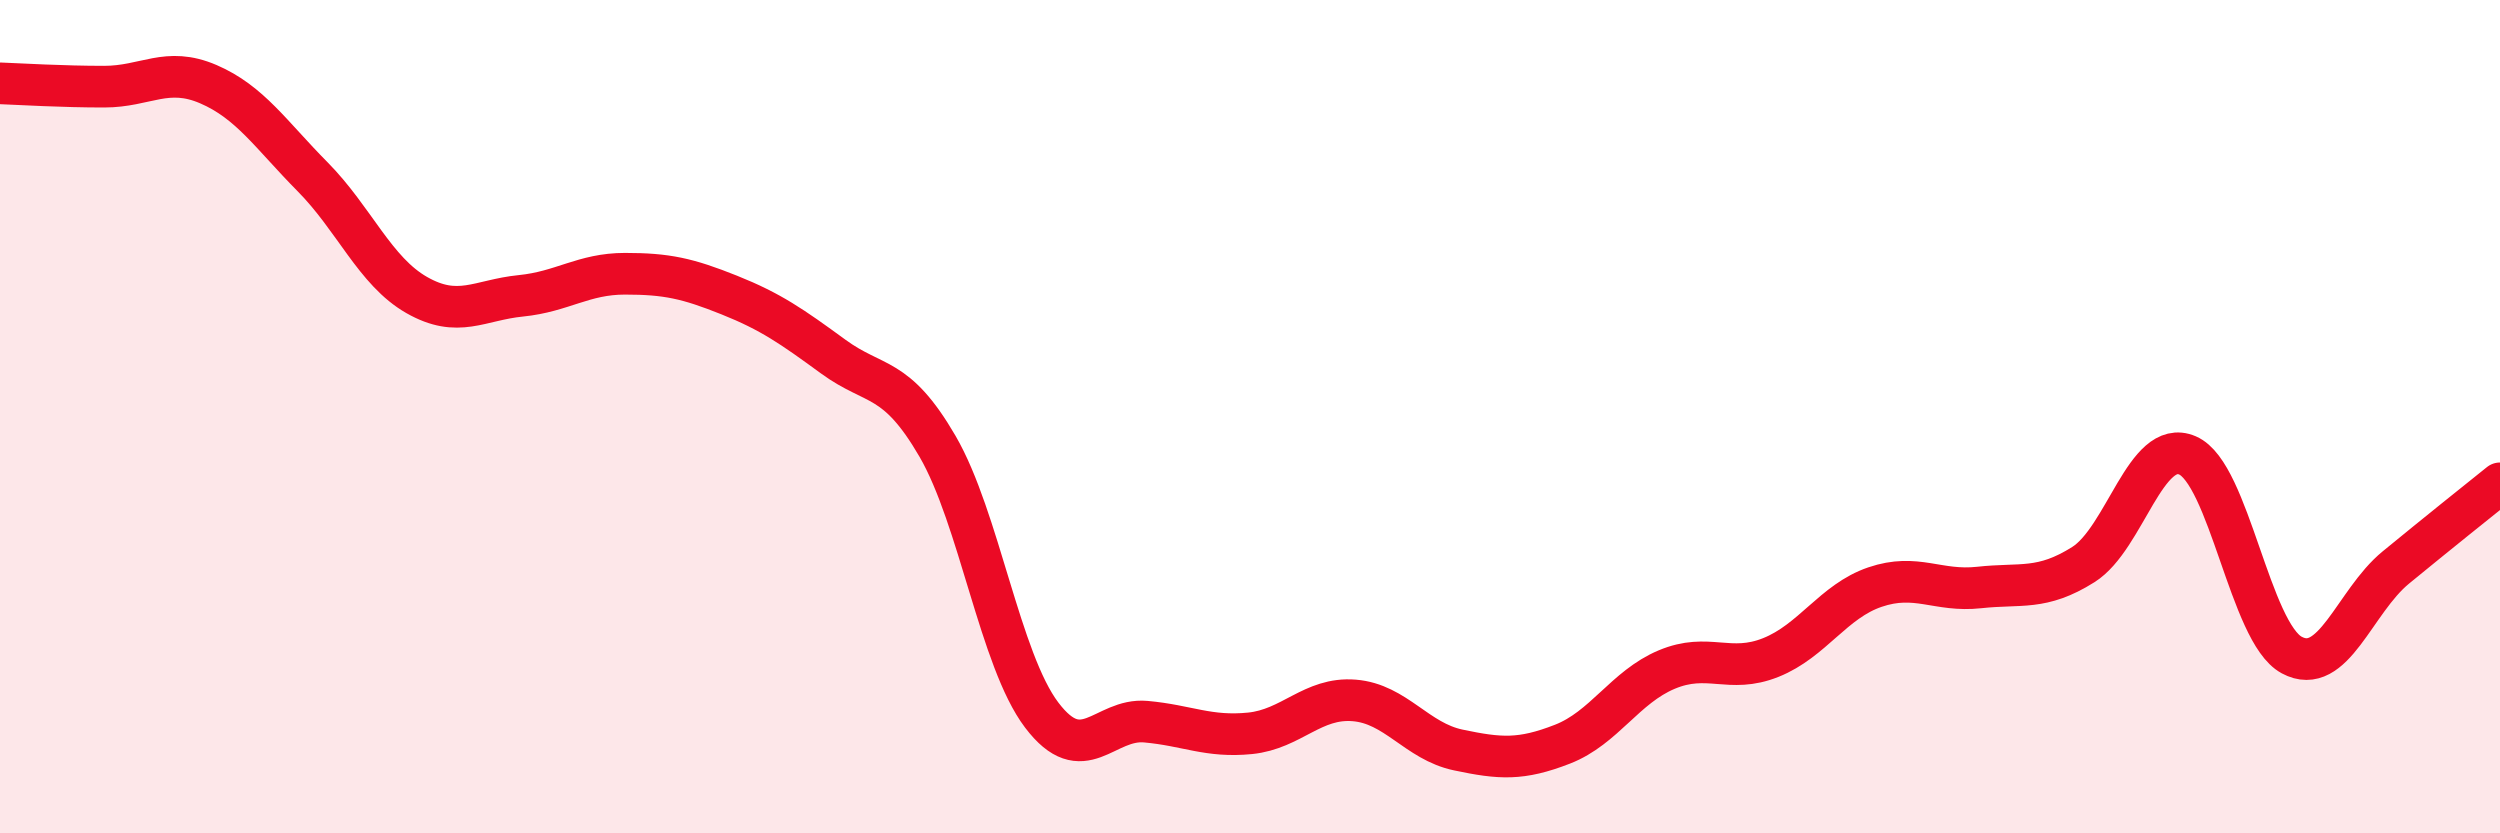 
    <svg width="60" height="20" viewBox="0 0 60 20" xmlns="http://www.w3.org/2000/svg">
      <path
        d="M 0,2 C 0.5,2.02 1.5,2.08 2.5,2.08 C 3.5,2.08 4,1.59 5,2.02 C 6,2.45 6.5,3.23 7.5,4.24 C 8.5,5.25 9,6.51 10,7.08 C 11,7.65 11.5,7.2 12.5,7.1 C 13.5,7 14,6.57 15,6.57 C 16,6.57 16.5,6.68 17.5,7.08 C 18.5,7.48 19,7.83 20,8.56 C 21,9.29 21.5,8.99 22.5,10.71 C 23.5,12.43 24,15.84 25,17.16 C 26,18.48 26.5,17.23 27.5,17.32 C 28.5,17.41 29,17.7 30,17.6 C 31,17.5 31.5,16.73 32.5,16.81 C 33.5,16.89 34,17.79 35,18 C 36,18.21 36.5,18.25 37.5,17.86 C 38.5,17.47 39,16.49 40,16.07 C 41,15.65 41.5,16.18 42.5,15.78 C 43.5,15.38 44,14.43 45,14.09 C 46,13.75 46.5,14.21 47.5,14.1 C 48.5,13.99 49,14.18 50,13.55 C 51,12.92 51.5,10.5 52.5,10.93 C 53.5,11.36 54,15.18 55,15.72 C 56,16.26 56.5,14.44 57.5,13.62 C 58.5,12.8 59.5,12 60,11.6L60 20L0 20Z"
        fill="#EB0A25"
        opacity="0.1"
        stroke-linecap="round"
        stroke-linejoin="round"
      />
      <path
        d="M 0,2 C 0.5,2.02 1.5,2.08 2.5,2.08 C 3.5,2.08 4,1.59 5,2.02 C 6,2.45 6.5,3.23 7.5,4.24 C 8.5,5.25 9,6.51 10,7.08 C 11,7.65 11.5,7.2 12.5,7.1 C 13.5,7 14,6.57 15,6.57 C 16,6.57 16.5,6.68 17.5,7.08 C 18.5,7.48 19,7.83 20,8.56 C 21,9.29 21.5,8.99 22.5,10.71 C 23.5,12.43 24,15.84 25,17.16 C 26,18.48 26.5,17.23 27.5,17.32 C 28.5,17.41 29,17.7 30,17.6 C 31,17.5 31.5,16.73 32.5,16.81 C 33.5,16.89 34,17.79 35,18 C 36,18.21 36.5,18.25 37.5,17.86 C 38.5,17.47 39,16.49 40,16.07 C 41,15.65 41.5,16.18 42.5,15.78 C 43.5,15.38 44,14.43 45,14.09 C 46,13.75 46.5,14.21 47.5,14.1 C 48.5,13.99 49,14.18 50,13.55 C 51,12.92 51.5,10.5 52.5,10.93 C 53.5,11.36 54,15.18 55,15.72 C 56,16.26 56.5,14.44 57.5,13.62 C 58.5,12.8 59.5,12 60,11.6"
        stroke="#EB0A25"
        stroke-width="1"
        fill="none"
        stroke-linecap="round"
        stroke-linejoin="round"
      />
    </svg>
  